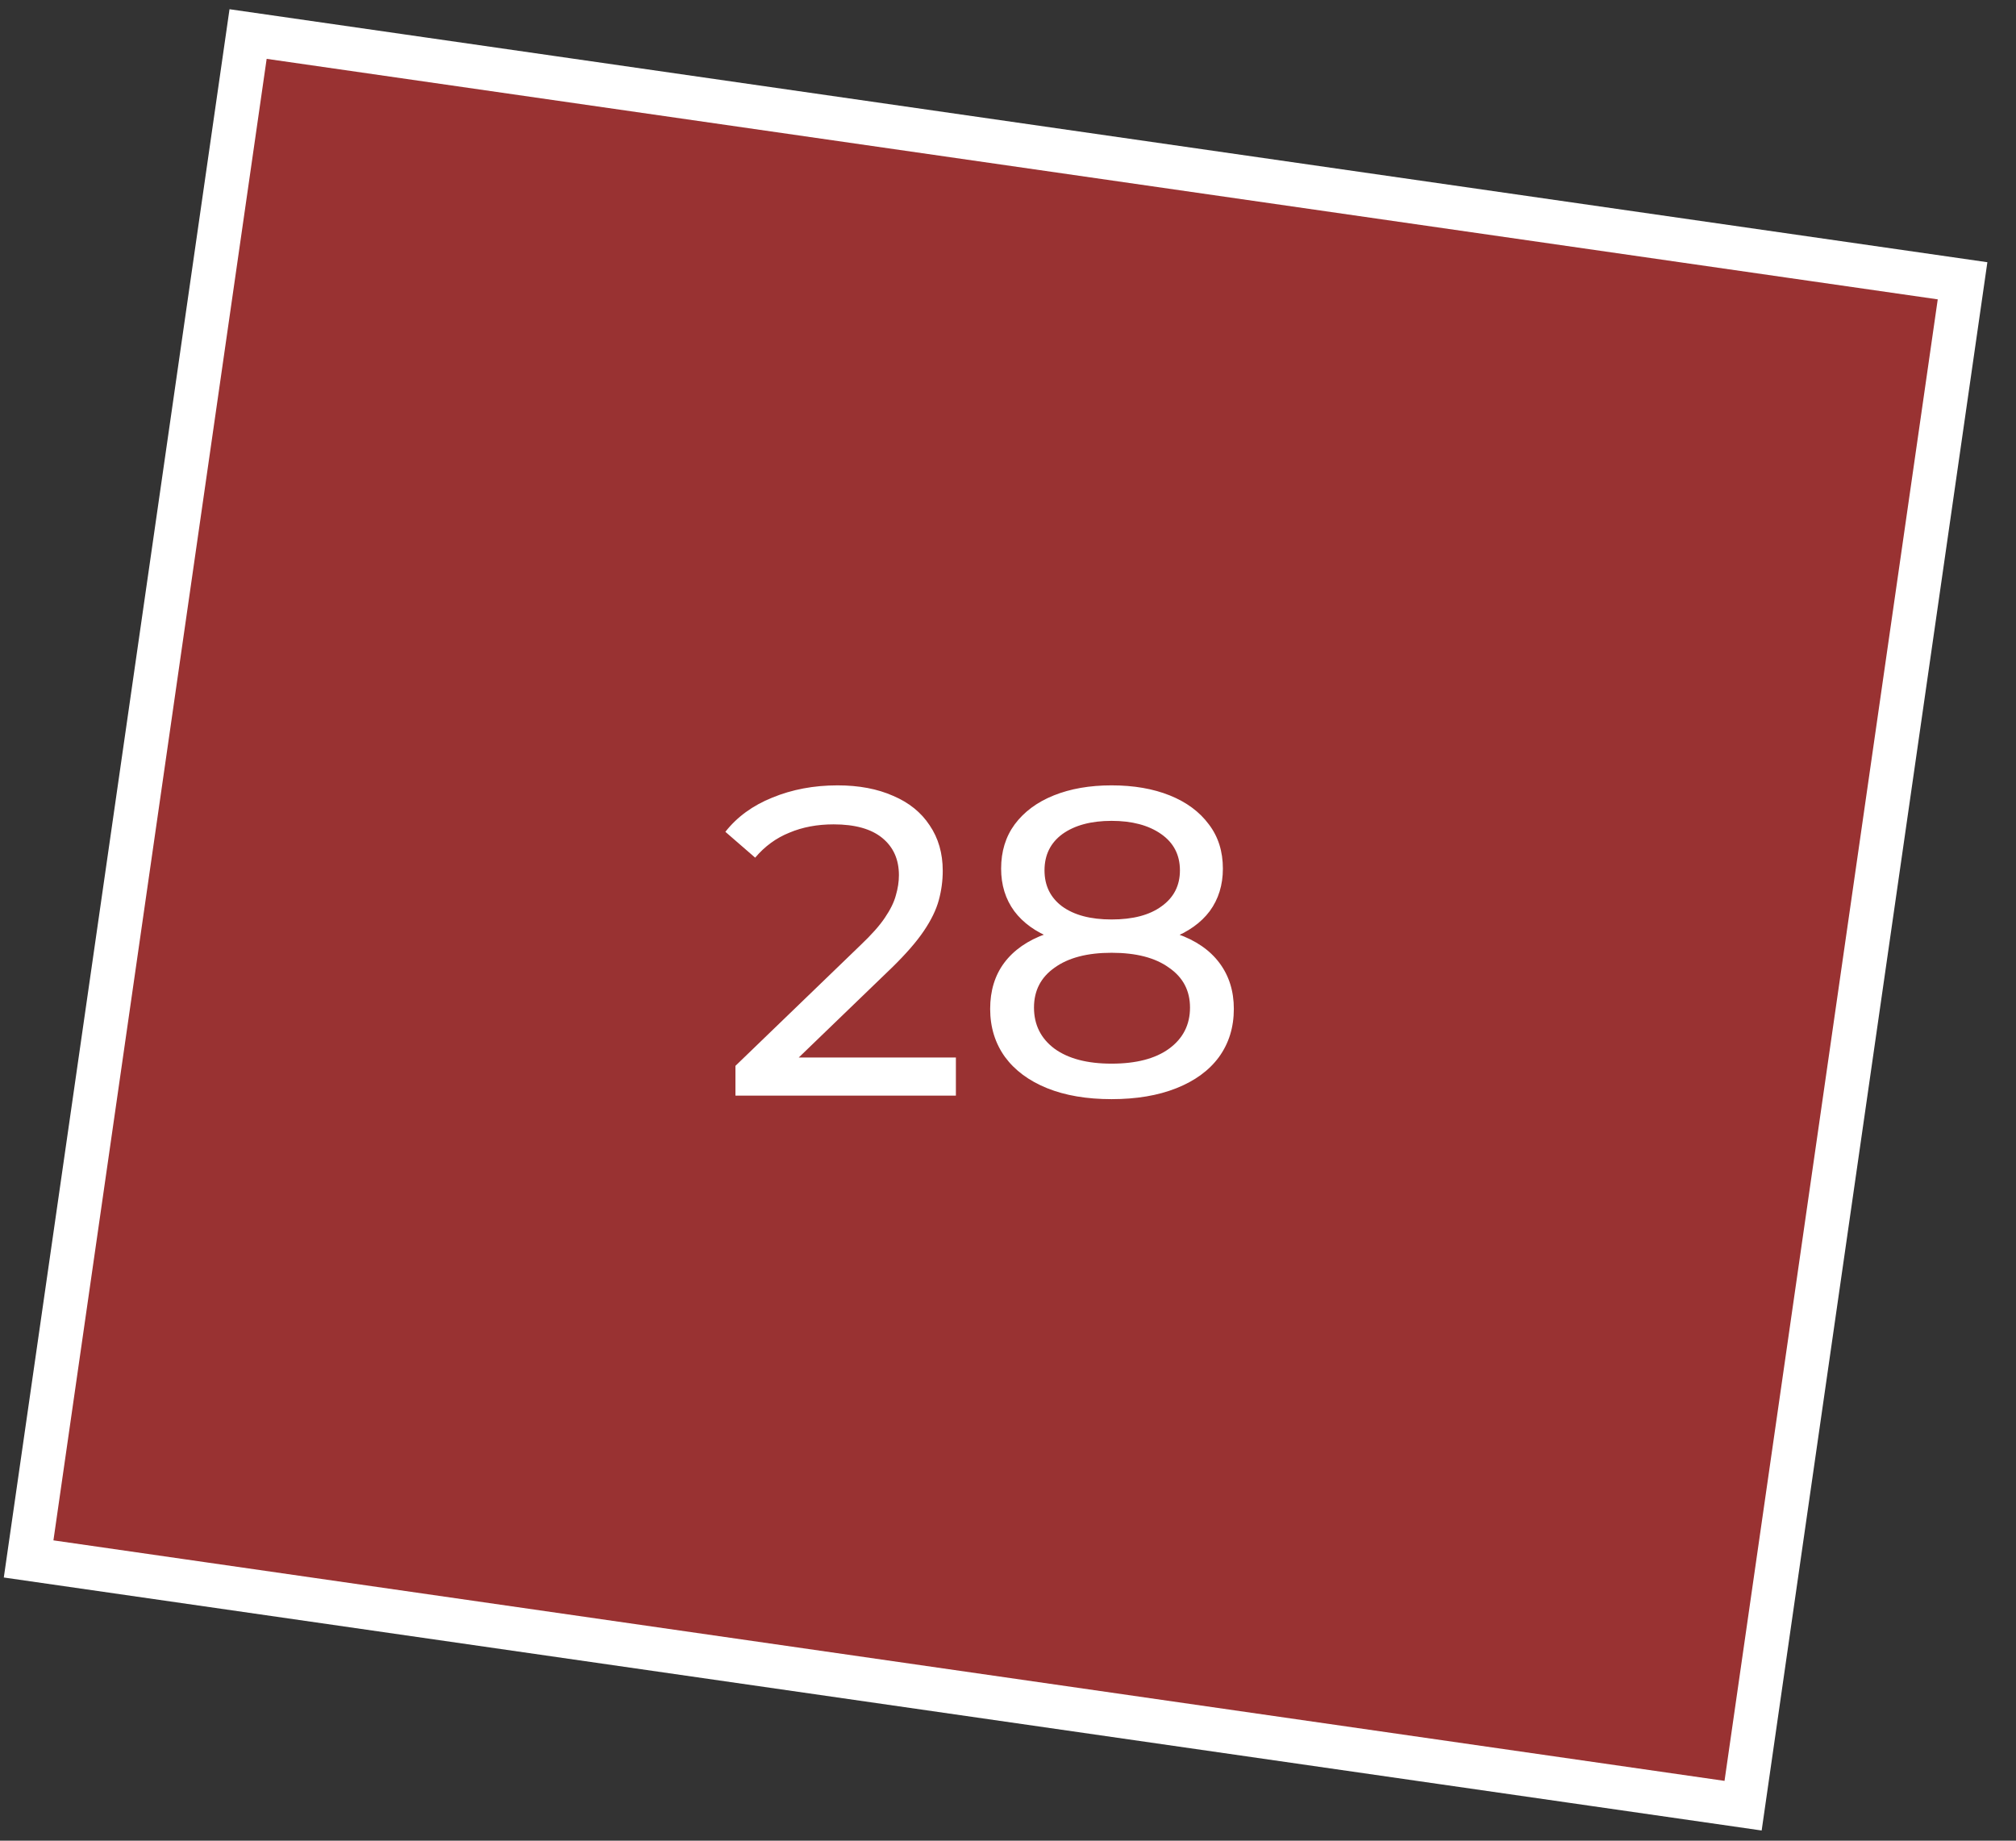 <?xml version="1.0" encoding="UTF-8"?> <svg xmlns="http://www.w3.org/2000/svg" width="46" height="42" viewBox="0 0 46 42" fill="none"><rect x="0" y="0" width="46" height="42" fill="#333333" stroke="none"/><rect x="0.653" y="35.571" width="35.153" height="39.523" transform="rotate(-81.81 0.653 35.571)" fill="#FF3333" fill-opacity="0.5" stroke="white"></rect><path d="M16.781 25V24.32L19.631 21.57C19.884 21.33 20.071 21.12 20.191 20.94C20.318 20.753 20.401 20.583 20.441 20.43C20.488 20.27 20.511 20.117 20.511 19.97C20.511 19.61 20.384 19.327 20.131 19.12C19.878 18.913 19.508 18.81 19.021 18.81C18.648 18.81 18.311 18.873 18.011 19C17.711 19.12 17.451 19.31 17.231 19.57L16.551 18.98C16.818 18.64 17.174 18.38 17.621 18.2C18.075 18.013 18.571 17.92 19.111 17.92C19.598 17.92 20.021 18 20.381 18.16C20.741 18.313 21.018 18.537 21.211 18.83C21.411 19.123 21.511 19.47 21.511 19.87C21.511 20.097 21.481 20.32 21.421 20.54C21.361 20.76 21.248 20.993 21.081 21.24C20.915 21.487 20.674 21.763 20.361 22.07L17.821 24.52L17.581 24.13H21.811V25H16.781ZM25.363 25.08C24.797 25.08 24.307 24.997 23.893 24.83C23.48 24.663 23.16 24.427 22.933 24.12C22.707 23.807 22.593 23.44 22.593 23.02C22.593 22.607 22.7 22.257 22.913 21.97C23.133 21.677 23.45 21.457 23.863 21.31C24.277 21.157 24.777 21.08 25.363 21.08C25.95 21.08 26.45 21.157 26.863 21.31C27.283 21.457 27.603 21.677 27.823 21.97C28.043 22.263 28.153 22.613 28.153 23.02C28.153 23.44 28.04 23.807 27.813 24.12C27.587 24.427 27.263 24.663 26.843 24.83C26.423 24.997 25.93 25.08 25.363 25.08ZM25.363 24.27C25.923 24.27 26.36 24.157 26.673 23.93C26.993 23.697 27.153 23.383 27.153 22.99C27.153 22.603 26.993 22.3 26.673 22.08C26.36 21.853 25.923 21.74 25.363 21.74C24.81 21.74 24.377 21.853 24.063 22.08C23.75 22.3 23.593 22.603 23.593 22.99C23.593 23.383 23.75 23.697 24.063 23.93C24.377 24.157 24.81 24.27 25.363 24.27ZM25.363 21.62C24.83 21.62 24.377 21.55 24.003 21.41C23.63 21.263 23.343 21.057 23.143 20.79C22.943 20.517 22.843 20.193 22.843 19.82C22.843 19.427 22.947 19.09 23.153 18.81C23.367 18.523 23.663 18.303 24.043 18.15C24.423 17.997 24.863 17.92 25.363 17.92C25.87 17.92 26.313 17.997 26.693 18.15C27.073 18.303 27.37 18.523 27.583 18.81C27.797 19.09 27.903 19.427 27.903 19.82C27.903 20.193 27.803 20.517 27.603 20.79C27.403 21.057 27.113 21.263 26.733 21.41C26.353 21.55 25.897 21.62 25.363 21.62ZM25.363 20.98C25.85 20.98 26.23 20.88 26.503 20.68C26.783 20.48 26.923 20.207 26.923 19.86C26.923 19.507 26.78 19.23 26.493 19.03C26.207 18.83 25.83 18.73 25.363 18.73C24.897 18.73 24.523 18.83 24.243 19.03C23.97 19.23 23.833 19.507 23.833 19.86C23.833 20.207 23.967 20.48 24.233 20.68C24.507 20.88 24.883 20.98 25.363 20.98Z" fill="white"></path></svg> 